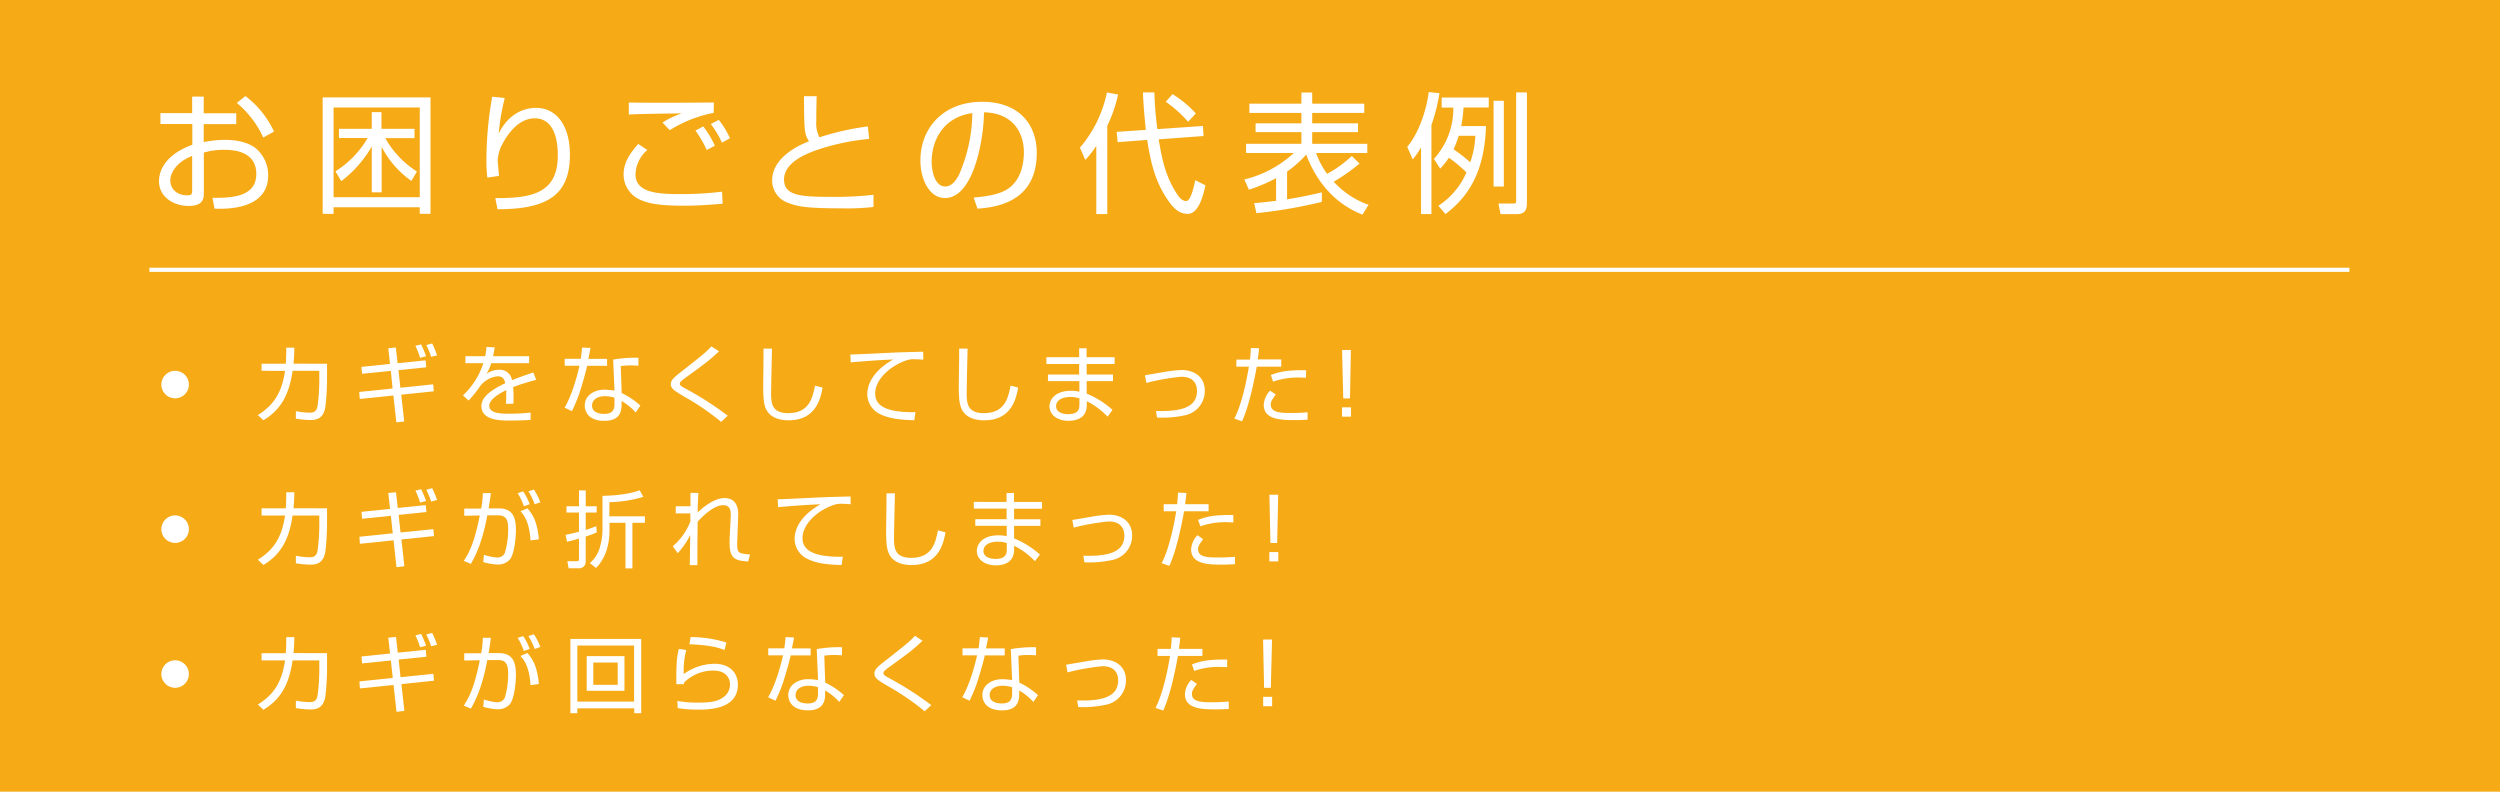 <svg xmlns="http://www.w3.org/2000/svg" viewBox="0 0 600 190"><defs><style>.cls-1{fill:#f5aa16;}.cls-2{fill:#fff;}.cls-3{fill:none;stroke:#fff;stroke-miterlimit:10;}</style></defs><g id="レイヤー_2" data-name="レイヤー 2"><g id="レイヤー_1-2" data-name="レイヤー 1"><rect class="cls-1" width="600" height="190"/><path class="cls-2" d="M46.12,23.18h2.77v4H56.7v2.61H48.89v4.31a25.64,25.64,0,0,1,5.16-.53c1.8,0,5.07.25,7.31,2a8.41,8.41,0,0,1,3,6.51c0,8.25-10,8.1-12.88,8L51,47.48c4.12,0,10.51,0,10.51-5.73,0-5.51-5.54-5.79-7.65-5.79a16.52,16.52,0,0,0-4.94.66v9.7c0,1.1,0,3.11-3.62,3.11-3.84,0-7.14-2.3-7.14-5.92s2.83-6.95,8-8.75v-5H38.5V27.15h7.62Zm0,14.23c-4.34,1.73-5.25,4.62-5.25,5.85,0,2.3,1.85,3.62,4.06,3.62.69,0,1.19-.09,1.19-1ZM58.9,23.05a22.9,22.9,0,0,1,6.87,8.53L63.18,33a23.58,23.58,0,0,0-6.35-8.31Z"/><path class="cls-2" d="M103.32,51.32h-2.58V49.75H80.06v1.57H77.44V23.37h25.88Zm-2.58-25.53H80.06V47.32h20.68Zm-2,17.63a22.48,22.48,0,0,1-7.14-8.18V46.16H89.22v-11a27.84,27.84,0,0,1-7.31,8.31L80.5,41.12a23.22,23.22,0,0,0,7.74-8H81.35V30.92h7.87v-4h2.33v4h7.93v2.24h-7a22.28,22.28,0,0,0,7.59,8Z"/><path class="cls-2" d="M121.14,23.53a53,53,0,0,0-1.45,8.53c1.79-3.69,4.94-6.17,9-6.17,4.6,0,8.09,3.9,8.09,11.27,0,9.69-5.47,13.06-17.37,13.06l-.54-2.68c8.94.07,15-1.26,15-10.23,0-1.54,0-8.91-5.54-8.91-4.41,0-7.08,4.88-7.78,6.24a8.69,8.69,0,0,0-1.1,3.9c0,.35.28,3.31.32,3.68l-2.81.41a33.09,33.09,0,0,1-.22-4.18,86.86,86.86,0,0,1,1.39-15.24Z"/><path class="cls-2" d="M155.36,36a8,8,0,0,0-2.84,5.83c0,4.31,5.07,4.75,10.45,4.75A78.62,78.62,0,0,0,173.3,46l.13,2.9c-3.59.28-6,.47-9.26.47-6.67,0-8.94-.69-10.7-1.51a6.61,6.61,0,0,1-3.81-5.89c0-3,1.51-5.13,3.52-7.43Zm15.92-8.91a30.75,30.75,0,0,0-10.54,4.16L159,29.41a21,21,0,0,1,4.62-2.2c-9.44.12-10.95.19-12.71.28V24.6c1.41.06,10.42.09,20.42,0ZM169.62,36a27.09,27.09,0,0,0-2.71-4.66l1.86-1a24.13,24.13,0,0,1,2.8,4.62Zm3.65-1.76a22.53,22.53,0,0,0-2.68-4.47l1.92-1a20.42,20.42,0,0,1,2.68,4.41Z"/><path class="cls-2" d="M196,23.08c-.06,2.21-.09,3.78-.09,6a7.24,7.24,0,0,0,.76,3.87,65.3,65.3,0,0,1,11.61-2.61l.32,3a54.68,54.68,0,0,0-13.13,2.86c-2.08.79-7.3,2.86-7.3,6.86s4.09,4.19,11.8,4.19a79.7,79.7,0,0,0,9.67-.5l0,2.92A54.93,54.93,0,0,1,202,50c-8.47,0-10.58-.44-12.78-1.29a5.68,5.68,0,0,1-3.91-5.35c0-4.66,4.47-7.75,8.85-9.45-1.07-1.7-1.17-2.2-1.2-10.83Z"/><path class="cls-2" d="M233.68,47.42c4.94-.44,7.55-1.23,9.31-3,2.43-2.43,2.74-6,2.74-7.94,0-3.68-1.82-9.31-9.57-9.53-.06,6.32-2.42,20.58-9.38,20.58-3.68,0-5.88-4.4-5.88-9,0-7.81,5.47-14.1,14.82-14.1,8.75,0,13.1,5.35,13.1,12.27,0,12-10.08,13.07-14.23,13.38Zm-5.57-18.26c-4.51,3.31-4.51,8.78-4.51,9.6,0,2.36.79,6,3.25,6,1.66,0,2.7-1.67,3.33-2.86a37.92,37.92,0,0,0,3.18-14.74A11.36,11.36,0,0,0,228.11,29.16Z"/><path class="cls-2" d="M265.75,51.38h-2.64V35a21.34,21.34,0,0,1-2.64,3.37l-1.29-2.93a29.46,29.46,0,0,0,6.48-13.25l2.68.5a33.79,33.79,0,0,1-2.59,7.5ZM288.7,30.23l.16,2.42-10.77.79c.82,5,1.67,9,4.47,13.25.92,1.39,1.64,1.55,2.14,1.55,1.08,0,1.83-3.4,2.15-5l2.45,1.23c-.57,2.77-1.73,6.86-4.25,6.86-2.17,0-3.56-1.54-4.78-3.33-3.15-4.57-4.13-9.29-4.95-14.42l-7.08.54L268,31.65l7-.48c-.54-5.32-.63-7.3-.69-9h2.74a84.51,84.51,0,0,0,.72,8.82Zm-3.55-1a30.09,30.09,0,0,0-5.36-4.81l1.61-1.83a26.06,26.06,0,0,1,5.6,4.63Z"/><path class="cls-2" d="M327,51.51c-9.19-3.56-12.59-11.9-13.5-14.42a27.2,27.2,0,0,1-4.6,4.1v6.64c2.8-.44,5.57-1,8.34-1.67l0,2.3a118,118,0,0,1-15.7,2.7L301,48.74c1.23-.09,2.33-.19,5.26-.54V42.76a38.29,38.29,0,0,1-6.52,2.77l-1.1-2.46a26.54,26.54,0,0,0,11.87-6.35H299.06V34.51h13.28v-2.8h-11V29.6h11V27.11H299.85V24.88h12.49V22.2h2.59v2.68h12.49v2.23H314.93V29.6h11v2.11h-11v2.8h13.22v2.21H315.87a18.68,18.68,0,0,0,2.64,5,28.16,28.16,0,0,0,5.92-4.28l1.86,1.82a45.44,45.44,0,0,1-6.2,4.35,20.52,20.52,0,0,0,8.37,5.54Z"/><path class="cls-2" d="M343.54,51.38h-2.49v-16a18,18,0,0,1-2,2.87l-1.32-3c2.61-3.06,4.59-8.5,5.16-13.16l2.58.28A42.4,42.4,0,0,1,343.54,30Zm13.1-21.12c-.35,10.83-4.1,16.87-9.73,21.12l-1.7-2a18,18,0,0,0,6.74-8,34.09,34.09,0,0,0-4.22-3.52,17.83,17.83,0,0,1-2.08,2.61l-1.51-2.33a17.94,17.94,0,0,0,4.66-12.31H346V23.4h11.3v2.39h-6.05a32,32,0,0,1-.56,4.47Zm-6.55,2.33a23.54,23.54,0,0,1-1.23,3.24,42.2,42.2,0,0,1,4,3.12,22.64,22.64,0,0,0,1.23-6.36Zm10.83-8.4V44.77h-2.46V24.19Zm5.54-2v26.6c0,1.36-.32,2.61-2.49,2.61h-3.84l-.5-2.55,3.43,0c.75,0,.82-.13.82-.79V22.17Z"/><path class="cls-2" d="M45.33,92.31A3.3,3.3,0,1,1,42,89,3.29,3.29,0,0,1,45.33,92.31Z"/><path class="cls-2" d="M78.49,87.3v3.06a60.62,60.62,0,0,1-.4,7.3c-.47,3-2.42,3.14-3.55,3.14a21.16,21.16,0,0,1-3.53-.32V98.67a16.83,16.83,0,0,0,3.33.37c1.13,0,1.7-.39,1.9-1.79a45.75,45.75,0,0,0,.39-6.49V89H70.22c-.89,6.27-3.19,9.55-7,11.86l-1.34-1.25c3.65-2.26,5.76-5.2,6.53-10.61H62.78V87.3h5.8c.12-1.55.12-2.8.12-3.86l1.94,0c0,1.18-.06,2.36-.2,3.84Z"/><path class="cls-2" d="M93.19,83.58,95,83.4l.43,3.77,6.71-.69.16,1.67-6.67.69.46,4.22,7.87-.82.16,1.67-7.82.81.71,6.43-1.89.22-.71-6.45-8.07.83-.12-1.68,8-.83L93.8,89l-6.91.71-.14-1.66,6.85-.71Zm7.63,2.3A17.9,17.9,0,0,0,99.7,83l1.36-.35a23.11,23.11,0,0,1,1.2,2.84Zm2.66-.25a18.94,18.94,0,0,0-1.18-2.82l1.42-.38a21.85,21.85,0,0,1,1.18,2.86Z"/><path class="cls-2" d="M118.74,83.38c-.1.55-.18,1.08-.4,2.11H127v1.68h-9.11a10.22,10.22,0,0,1-1.15,2.58,4.94,4.94,0,0,1,3-1,2.92,2.92,0,0,1,3.14,2.49c1.95-.79,3.77-1.4,5.11-1.85l.71,1.77a51.8,51.8,0,0,0-5.55,1.74c.08.83.1,1.73.1,2.33,0,.78,0,1.26-.06,1.67H121.4a13.78,13.78,0,0,0,.1-1.79c0-.44,0-1,0-1.48-1,.51-4.07,2-4.07,3.75s2.45,1.91,4.6,1.91c.89,0,2.82,0,5.31-.28l0,1.76c-.81.06-2.29.16-4.94.16-2.28,0-6.86,0-6.86-3.48,0-2,1.93-3.68,5.72-5.48-.18-1-.69-1.66-1.78-1.66a6.07,6.07,0,0,0-4.16,2.25,27.86,27.86,0,0,1-2.86,3.57L111.1,94.9A18.12,18.12,0,0,0,116,87.17h-4.3V85.49h4.74a13,13,0,0,0,.31-2.23Z"/><path class="cls-2" d="M141.72,83.5c0,.13-.45,2.32-.51,2.62h4.49V87.8h-4.79c-.39,1.87-1.6,5.88-2,7a40.68,40.68,0,0,1-1.64,3.87l-1.76-.83c2.12-3.63,3.38-9.23,3.56-10.06h-3.54V86.12h3.85c.14-.91.22-1.68.32-2.7Zm11.5,4.26c-.63,0-.95-.06-1.64-.06a15.91,15.91,0,0,0-2.6.16l.22,6.47a19,19,0,0,1,4.49,3L152.57,99a13.45,13.45,0,0,0-3.39-2.76v.59c0,1.38,0,4.17-4.11,4.17s-4.73-2.51-4.73-3.67c0-2.43,2.27-3.81,4.75-3.81a16,16,0,0,1,2.39.22l-.32-7.44a31.2,31.2,0,0,1,6.06-.44Zm-5.74,7.69a7.62,7.62,0,0,0-2.27-.37c-1.93,0-3.12.92-3.12,2.25,0,2,2.53,2,2.9,2,1.86,0,2.49-.79,2.49-2.43Z"/><path class="cls-2" d="M173.07,101.25a59,59,0,0,0-8.37-5.78c-2.88-1.69-3.7-2.17-3.7-3.29,0-.89.59-1.48,2.3-2.82,5.33-4.17,5.92-4.64,7.44-6.22l1.82,1.17c-2.37,2.24-2.92,2.62-7.76,6.15a10.11,10.11,0,0,0-1.36,1.07.78.78,0,0,0-.27.53c0,.35,0,.49,1.49,1.28a78.16,78.16,0,0,1,10,6.43Z"/><path class="cls-2" d="M185.28,83.67c0,.16-.22,8.92-.22,10.6,0,2.41.08,4.89,4.13,4.89,5.07,0,5.84-3.75,6.41-6.61l1.83.48c-.47,2.44-1.51,7.85-8.12,7.85-1.88,0-4.23-.44-5.35-2.47-.77-1.4-.79-3.51-.79-5.94,0-1.4.12-7.55.08-8.8Z"/><path class="cls-2" d="M221.6,86.3c-.65,0-1.28-.08-2.09-.08a5.19,5.19,0,0,0-1.89.24c-3.85,1.26-7.58,4.55-7.58,8,0,2.54,2.05,3.82,5.51,4.26a24.78,24.78,0,0,0,4.16.19l-.28,1.94c-4.28-.08-6.65-.61-8.6-1.66a5.34,5.34,0,0,1-2.68-4.54c0-3.69,3-6.57,6.23-8.38-4,.18-5.92.35-10.2.69l-.1-1.88c1.68,0,10.89-.51,12.93-.55l4.55-.12Z"/><path class="cls-2" d="M232.22,83.67c0,.16-.22,8.92-.22,10.6,0,2.41.08,4.89,4.14,4.89,5.07,0,5.84-3.75,6.41-6.61l1.82.48c-.47,2.44-1.5,7.85-8.11,7.85-1.89,0-4.24-.44-5.35-2.47-.78-1.4-.8-3.51-.8-5.94,0-1.4.13-7.55.09-8.8Z"/><path class="cls-2" d="M259,85.73l0-2.15h1.78l0,2.15h6.73v1.63H260.8l0,2.53h6.32v1.58h-6.32v3a21.38,21.38,0,0,1,6.2,3.9L265.83,100a18.86,18.86,0,0,0-5-3.71v.91c0,3.61-3.29,3.79-4.43,3.79-2.67,0-4.52-1.46-4.52-3.46,0-1.59,1.3-3.74,5.17-3.74a7.74,7.74,0,0,1,2,.23V91.47h-7.54V89.89H259V87.36h-7.87V85.73Zm.06,9.88a6.82,6.82,0,0,0-2.21-.34c-1.86,0-3.39.77-3.39,2.23s1.65,1.9,2.86,1.9c2.68,0,2.74-1.42,2.74-2.35Z"/><path class="cls-2" d="M277.44,98.63c5.66.18,9.84-.69,9.84-4.8,0-1.34-.57-3.41-3.75-3.41a52.69,52.69,0,0,0-8.4,1.48l-.34-1.85c.73-.1,3.93-.67,4.6-.77a30.33,30.33,0,0,1,4.24-.48c2.66,0,5.52,1.4,5.52,5a5.93,5.93,0,0,1-4.63,5.84,26,26,0,0,1-6.83.58Z"/><path class="cls-2" d="M302.18,83.58c-.06.71-.14,1.38-.32,2.68h5.64V88h-5.88c-.51,2.76-1.69,9.07-3.53,13.11l-1.85-.63c1.93-3.74,3.06-9.84,3.49-12.48h-3v-1.7H300c.13-1.09.17-2.05.21-2.78Zm4,11.08c-.93,1.34-1.2,1.7-1.2,2.41,0,1.8,1.93,2.05,4.71,2.05a41.21,41.21,0,0,0,4.13-.18l0,1.8c-.77,0-1.4.08-3.06.08-3,0-7.46,0-7.46-3.63a5.28,5.28,0,0,1,1.52-3.43Zm7.26-4c-.47,0-.95-.06-1.72-.06a18.1,18.1,0,0,0-6.19,1L305,90c2.05-.77,3.9-1.21,8.46-1.15Z"/><path class="cls-2" d="M322.08,100V97.76h2.15V100Zm2.13-16L324,95.61h-1.62L322.1,84Z"/><path class="cls-2" d="M45.33,127a3.3,3.3,0,1,1-3.3-3.3A3.29,3.29,0,0,1,45.33,127Z"/><path class="cls-2" d="M78.49,122v3.06a60.43,60.43,0,0,1-.4,7.3c-.47,3-2.42,3.15-3.55,3.15a20.93,20.93,0,0,1-3.53-.33v-1.8a16.94,16.94,0,0,0,3.33.36c1.13,0,1.7-.38,1.9-1.78a45.83,45.83,0,0,0,.39-6.49v-1.75H70.22c-.89,6.27-3.19,9.56-7,11.87l-1.34-1.26c3.65-2.25,5.76-5.19,6.53-10.61H62.78V122h5.8c.12-1.54.12-2.8.12-3.85l1.94,0c0,1.17-.06,2.35-.2,3.83Z"/><path class="cls-2" d="M93.19,118.32l1.85-.18.43,3.77,6.71-.69.16,1.66-6.67.69.46,4.22L104,127l.16,1.66-7.82.81.71,6.43-1.89.22-.71-6.45-8.07.84-.12-1.69,8-.83-.45-4.2-6.91.71-.14-1.66,6.85-.71Zm7.63,2.29a18.79,18.79,0,0,0-1.12-2.86l1.36-.34a22.45,22.45,0,0,1,1.2,2.83Zm2.66-.24a18.94,18.94,0,0,0-1.18-2.82l1.42-.39A22.43,22.43,0,0,1,104.9,120Z"/><path class="cls-2" d="M117.81,118.34c-.1.87-.24,1.84-.53,3.67l2.34,0c3.08,0,4.2,1.62,4.2,5.21,0,1.89-.39,6-1.57,7.18a3.84,3.84,0,0,1-2.82,1.09,15,15,0,0,1-3.44-.58l.14-1.77a12,12,0,0,0,3,.65,2,2,0,0,0,2-1,19.27,19.27,0,0,0,.83-5.82c0-2.07-.41-3.33-2.49-3.29l-2.52,0c-1.24,6.76-2.94,9.86-3.93,11.66l-1.71-.73c1.22-1.92,2.46-4,3.84-10.89l-3.73.06,0-1.72,4.06,0a20.68,20.68,0,0,0,.39-3.71Zm7.91,3.16a14.6,14.6,0,0,0-1.48-3.14l1.32-.43a12.82,12.82,0,0,1,1.56,3.09Zm1.6,8.2c-.26-4.73-1.82-6.35-2.41-7l1.68-.71c1.36,1.58,2.36,3.35,2.74,7.44Zm1-8.68a16.77,16.77,0,0,0-1.5-3.11l1.31-.42a14.45,14.45,0,0,1,1.55,3.06Z"/><path class="cls-2" d="M143.24,127.77a26.34,26.34,0,0,1-2.67,1v6a1.58,1.58,0,0,1-1.77,1.62h-2.33l-.31-1.71,2.07,0c.59,0,.73,0,.73-.58v-4.85c-1.88.55-2.29.65-2.88.77l-.34-1.66c.81-.17,1.62-.31,3.22-.75V123h-3v-1.5h3v-3.81h1.62v3.81h2.62V123h-2.63v4.18c1.11-.34,1.88-.65,2.53-.89Zm3-3.85h8.54v1.56h-3v10.93h-1.66V125.48h-3.84v1.76c0,3.35-.87,6.71-3.24,9.07l-1.46-1.16a8.22,8.22,0,0,0,2.21-3.22,15.52,15.52,0,0,0,.81-4.75V119c5.6-.12,7.91-1,8.94-1.32l.85,1.56a29.69,29.69,0,0,1-8.13,1.28Z"/><path class="cls-2" d="M167.62,118.3c-.13,2.19-.15,2.76-.19,4.7.17-.16,3.47-3.46,6.41-3.46,3.51,0,3.37,3.44,3.31,4.64L177,128.3c0,.63-.08,1.64-.08,2.25,0,1.31.15,2,.92,2.21a8.78,8.78,0,0,0,2.17.3l-.45,1.7c-2.9-.24-4.46-.44-4.46-4.46,0-.46,0-1.5.06-2l.2-4.12c.06-1.26.1-2.94-1.8-2.94-2.66,0-6,3.83-6.13,4,0,2.72-.06,3.8-.06,6.31,0,2.23,0,3.18,0,4.08h-1.82c0-1.91.06-2.46.1-7.22a18.59,18.59,0,0,1-3,4.36l-1.18-1.67a14.91,14.91,0,0,0,4.22-5.94v-1.94l-3.51,0v-1.71h3.53c0-.34,0-3.12,0-3.22Z"/><path class="cls-2" d="M204.16,121c-.65,0-1.28-.09-2.09-.09a5.13,5.13,0,0,0-1.89.25c-3.85,1.26-7.58,4.54-7.58,8,0,2.53,2.05,3.81,5.52,4.26a25.5,25.5,0,0,0,4.15.18l-.28,2c-4.28-.08-6.65-.61-8.6-1.67a5.32,5.32,0,0,1-2.68-4.54c0-3.69,3-6.57,6.23-8.37-4,.18-5.92.34-10.2.69l-.1-1.89c1.68,0,10.89-.51,12.94-.55l4.54-.12Z"/><path class="cls-2" d="M214.78,118.4c0,.16-.22,8.92-.22,10.61,0,2.41.08,4.88,4.14,4.88,5.07,0,5.84-3.75,6.41-6.61l1.82.49c-.47,2.43-1.5,7.85-8.11,7.85-1.89,0-4.24-.45-5.35-2.48-.77-1.4-.8-3.51-.8-5.94,0-1.4.13-7.54.09-8.8Z"/><path class="cls-2" d="M241.57,120.47l0-2.15h1.79l0,2.15h6.73v1.62h-6.71l0,2.54h6.32v1.58h-6.32v3a21.14,21.14,0,0,1,6.2,3.89l-1.19,1.58a18.92,18.92,0,0,0-5-3.71v.92c0,3.6-3.29,3.79-4.42,3.79-2.68,0-4.53-1.46-4.53-3.47,0-1.58,1.3-3.73,5.17-3.73a7.86,7.86,0,0,1,2,.22v-2.51h-7.54v-1.58h7.52v-2.54h-7.87v-1.62Zm.06,9.87a6.82,6.82,0,0,0-2.21-.34c-1.86,0-3.39.77-3.39,2.23s1.65,1.91,2.86,1.91c2.68,0,2.74-1.42,2.74-2.36Z"/><path class="cls-2" d="M260,133.37c5.66.18,9.84-.69,9.84-4.81,0-1.34-.57-3.41-3.75-3.41a53.84,53.84,0,0,0-8.4,1.48l-.34-1.84c.73-.1,3.93-.67,4.6-.77a30.17,30.17,0,0,1,4.24-.49c2.66,0,5.52,1.4,5.52,5a5.92,5.92,0,0,1-4.63,5.84,26.13,26.13,0,0,1-6.83.59Z"/><path class="cls-2" d="M284.74,118.32c-.06.71-.14,1.38-.32,2.68h5.64v1.7h-5.88c-.51,2.76-1.69,9.06-3.53,13.1l-1.85-.63c1.93-3.73,3.07-9.83,3.49-12.47h-3V121h3.22c.13-1.1.17-2,.21-2.78Zm4,11.07c-.93,1.34-1.2,1.7-1.2,2.41,0,1.81,1.93,2,4.71,2,2.21,0,3.47-.12,4.14-.18l0,1.8c-.77,0-1.39.09-3.06.09-3,0-7.46,0-7.46-3.63a5.28,5.28,0,0,1,1.52-3.43Zm7.26-4c-.47,0-.95-.07-1.72-.07a18.15,18.15,0,0,0-6.19,1l-.55-1.56c2.05-.77,3.9-1.22,8.46-1.16Z"/><path class="cls-2" d="M304.64,134.74v-2.25h2.15v2.25Zm2.13-16-.25,11.58H304.9l-.24-11.58Z"/><path class="cls-2" d="M45.33,161.77a3.3,3.3,0,1,1-3.3-3.3A3.3,3.3,0,0,1,45.33,161.77Z"/><path class="cls-2" d="M78.49,156.76v3.06a60.43,60.43,0,0,1-.4,7.3c-.47,3-2.42,3.15-3.55,3.15a20.93,20.93,0,0,1-3.53-.33v-1.8a16.94,16.94,0,0,0,3.33.36c1.13,0,1.7-.38,1.9-1.78a45.83,45.83,0,0,0,.39-6.49v-1.74H70.22c-.89,6.26-3.19,9.55-7,11.86l-1.34-1.26c3.65-2.25,5.76-5.19,6.53-10.6H62.78v-1.73h5.8c.12-1.54.12-2.8.12-3.85l1.94,0c0,1.18-.06,2.35-.2,3.83Z"/><path class="cls-2" d="M93.19,153.05l1.85-.18.43,3.77,6.71-.69.16,1.66-6.67.69.46,4.22,7.87-.81.16,1.66-7.82.81.71,6.43-1.89.23-.71-6.45-8.07.83-.12-1.68,8-.84-.45-4.19-6.91.71-.14-1.67,6.85-.71Zm7.63,2.29a18.79,18.79,0,0,0-1.12-2.86l1.36-.34a23.11,23.11,0,0,1,1.2,2.84Zm2.66-.24a18.94,18.94,0,0,0-1.18-2.82l1.42-.39a22.43,22.43,0,0,1,1.18,2.86Z"/><path class="cls-2" d="M117.81,153.07c-.1.87-.24,1.85-.53,3.67l2.34,0c3.08,0,4.2,1.62,4.2,5.21,0,1.89-.39,6-1.57,7.18a3.85,3.85,0,0,1-2.82,1.1,15,15,0,0,1-3.44-.59l.14-1.77a12,12,0,0,0,3,.65,2,2,0,0,0,2-1,19.27,19.27,0,0,0,.83-5.82c0-2.07-.41-3.33-2.49-3.29l-2.52,0c-1.24,6.76-2.94,9.86-3.93,11.66l-1.71-.72c1.22-1.93,2.46-4.06,3.84-10.89l-3.73.06,0-1.73,4.06,0a20.68,20.68,0,0,0,.39-3.71Zm7.91,3.16a14.6,14.6,0,0,0-1.48-3.14l1.32-.42a12.58,12.58,0,0,1,1.56,3.08Zm1.6,8.2c-.26-4.73-1.82-6.35-2.41-7l1.68-.71c1.36,1.58,2.36,3.35,2.74,7.44Zm1-8.68a17,17,0,0,0-1.5-3.1l1.31-.43a14.69,14.69,0,0,1,1.55,3.06Z"/><path class="cls-2" d="M138.56,171.16h-1.67V153.34h17v17.82h-1.67V170H138.56Zm0-2.78h13.62V154.92H138.56Zm11.31-10.91v8.32h-9.06v-8.32ZM142.39,159v5.36h5.86V159Z"/><path class="cls-2" d="M164.72,156a17.83,17.83,0,0,0-.61,5.76,12.78,12.78,0,0,1,7.46-2.45c3.33,0,5.52,2,5.52,5,0,6-7.14,6-9.66,6a28.6,28.6,0,0,1-4.78-.37l-.08-1.72a25.9,25.9,0,0,0,4.88.41c3.27,0,5.17-.31,6.66-1.71a3.7,3.7,0,0,0,1.09-2.65c0-1.91-1.42-3.33-3.89-3.33a9.9,9.9,0,0,0-7.12,2.86,2.76,2.76,0,0,0-.06.4l-1.81,0c0-.69,0-3.85.06-4.32a16.92,16.92,0,0,1,.55-4.15Zm9.18,0c-1.76-.65-3.55-1.17-8.45-1.38l.3-1.72a28.84,28.84,0,0,1,8.58,1.3Z"/><path class="cls-2" d="M190.57,153c0,.12-.45,2.31-.51,2.62h4.49v1.68h-4.79c-.39,1.87-1.6,5.88-2,7a38.19,38.19,0,0,1-1.64,3.87l-1.76-.83c2.12-3.63,3.38-9.23,3.57-10.06h-3.55v-1.68h3.85c.14-.92.22-1.69.32-2.7Zm11.5,4.26c-.63,0-.95-.06-1.64-.06a15.91,15.91,0,0,0-2.6.16l.22,6.47a18.38,18.38,0,0,1,4.49,3l-1.12,1.64a13.66,13.66,0,0,0-3.39-2.76v.59c0,1.38,0,4.18-4.11,4.18s-4.73-2.51-4.73-3.67c0-2.43,2.27-3.81,4.75-3.81a16,16,0,0,1,2.39.22l-.32-7.44a30.8,30.8,0,0,1,6.06-.45Zm-5.74,7.68a7.66,7.66,0,0,0-2.27-.36c-1.93,0-3.12.91-3.12,2.25,0,2,2.53,2,2.9,2,1.86,0,2.49-.79,2.49-2.44Z"/><path class="cls-2" d="M221.92,170.71a59.84,59.84,0,0,0-8.37-5.78c-2.88-1.68-3.69-2.17-3.69-3.28,0-.89.58-1.48,2.29-2.82,5.33-4.18,5.92-4.64,7.44-6.23l1.82,1.18c-2.37,2.23-2.92,2.62-7.76,6.15a10.11,10.11,0,0,0-1.36,1.07.74.74,0,0,0-.26.53c0,.34,0,.48,1.48,1.28a78.18,78.18,0,0,1,10,6.42Z"/><path class="cls-2" d="M237.15,153c0,.12-.45,2.31-.51,2.62h4.49v1.68h-4.79c-.39,1.87-1.6,5.88-2,7a38.19,38.19,0,0,1-1.64,3.87l-1.76-.83c2.13-3.63,3.38-9.23,3.56-10.06H231v-1.68h3.85c.14-.92.22-1.69.32-2.7Zm11.5,4.26c-.63,0-1-.06-1.64-.06a15.91,15.91,0,0,0-2.6.16l.22,6.47a18.38,18.38,0,0,1,4.49,3L248,168.48a13.66,13.66,0,0,0-3.39-2.76v.59c0,1.38,0,4.18-4.11,4.18s-4.73-2.51-4.73-3.67c0-2.43,2.27-3.81,4.75-3.81a16,16,0,0,1,2.39.22l-.32-7.44a30.8,30.8,0,0,1,6.06-.45Zm-5.74,7.68a7.66,7.66,0,0,0-2.27-.36c-1.93,0-3.12.91-3.12,2.25,0,2,2.53,2,2.9,2,1.86,0,2.49-.79,2.49-2.44Z"/><path class="cls-2" d="M258.52,168.1c5.66.18,9.84-.69,9.84-4.81,0-1.34-.57-3.4-3.75-3.4a52.69,52.69,0,0,0-8.4,1.48l-.34-1.85c.73-.1,3.93-.67,4.6-.77a30.17,30.17,0,0,1,4.24-.49c2.66,0,5.52,1.4,5.52,5a5.91,5.91,0,0,1-4.63,5.84,26.13,26.13,0,0,1-6.83.59Z"/><path class="cls-2" d="M283.26,153.05c-.06.71-.14,1.38-.32,2.68h5.64v1.7H282.7c-.51,2.76-1.69,9.07-3.53,13.1l-1.85-.63c1.93-3.73,3.06-9.83,3.49-12.47h-3v-1.7H281c.13-1.1.17-2,.21-2.78Zm4,11.07c-.93,1.34-1.2,1.71-1.2,2.42,0,1.8,1.93,2,4.71,2a41.21,41.21,0,0,0,4.13-.18l0,1.81c-.77,0-1.4.08-3.06.08-3,0-7.46,0-7.46-3.63a5.28,5.28,0,0,1,1.52-3.43Zm7.26-4c-.47,0-1-.06-1.72-.06a18.1,18.1,0,0,0-6.19.95l-.55-1.56c2.05-.77,3.9-1.22,8.46-1.16Z"/><path class="cls-2" d="M303.16,169.48v-2.25h2.15v2.25Zm2.13-16L305,165.08h-1.62l-.24-11.58Z"/><line class="cls-3" x1="35.86" y1="64.75" x2="563.86" y2="64.75"/></g></g></svg>